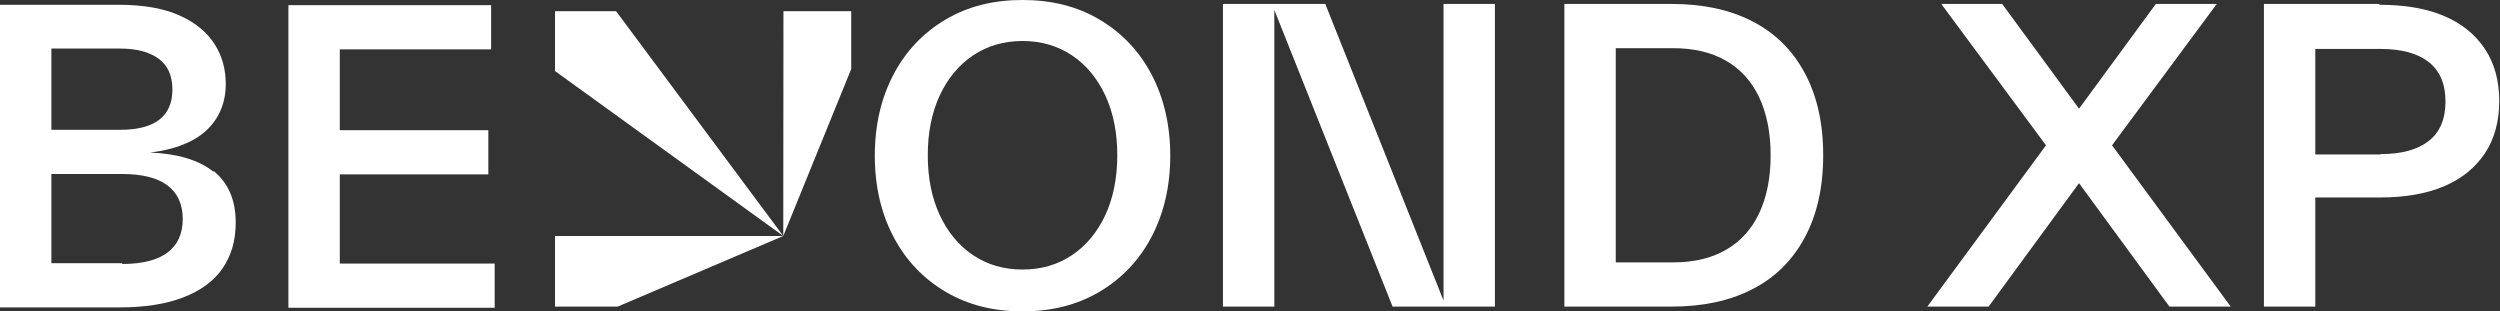 <svg width="3051" height="380" viewBox="0 0 3051 380" fill="none" xmlns="http://www.w3.org/2000/svg">
<rect x="0" y="0" width="3051" height="380" fill="#333333" stroke="none"/>
<path d="M260.44 208.456L260.956 209.889C242.959 195.33 216.766 187.536 182.721 186.103C201.177 184.154 217.225 179.798 231.325 172.978C245.367 166.157 256.085 156.929 263.88 144.778C271.617 132.628 275.514 118.528 275.514 102.537C275.514 84.54 271.158 68.492 261.931 53.934C252.646 39.376 238.603 27.683 219.173 18.914C199.744 10.202 174.926 5.846 145.294 5.846H0V375.129H146.269C176.416 375.129 202.151 371.231 223.529 362.978C244.908 354.724 260.956 343.032 271.617 327.5C282.335 311.967 287.665 293.512 287.665 271.617C287.665 243.934 278.437 223.014 260.44 208.456ZM62.703 59.264H146.727C167.189 59.264 182.721 63.62 193.898 71.873C205.074 80.184 210.404 92.793 210.404 109.3C210.404 141.855 189.026 158.419 146.727 158.419H62.703V59.264ZM204.615 308.07C192.465 317.297 173.952 322.169 149.192 322.169V321.195H62.703V212.353H149.192C173.952 212.353 192.465 217.225 204.615 226.395C216.766 235.68 223.014 249.264 223.014 267.261C223.014 285.258 216.766 298.842 204.615 308.07Z" fill="white"/>
<path d="M603.702 321.652V375.586H351.974V6.304H599.346V60.237H414.677V158.877H595.965V212.811H414.677V321.652H603.702Z" fill="white"/>
<path d="M1405.31 90.844C1390.24 62.187 1368.86 39.834 1341.69 23.786C1314.47 7.738 1283.4 0 1247.86 0C1212.33 0 1181.32 7.738 1154.1 23.786C1126.87 39.834 1105.55 62.187 1090.48 90.844C1075.4 119.502 1067.61 152.573 1067.61 190C1067.61 227.427 1075.4 260.44 1090.48 289.098C1105.55 317.756 1126.87 340.109 1154.1 356.157C1181.32 372.205 1212.39 380 1247.86 380C1283.34 380 1314.47 372.205 1341.69 356.157C1368.86 340.109 1390.24 317.756 1405.31 289.098C1420.38 260.44 1428.18 227.37 1428.18 190C1428.18 152.63 1420.38 119.502 1405.31 90.844ZM1348.97 262.389C1339.23 283.252 1325.64 299.816 1308.16 311.451C1290.68 323.143 1270.73 328.932 1247.86 328.932C1225 328.932 1205.11 323.143 1187.63 311.451C1170.15 299.816 1156.56 283.252 1146.82 262.389C1137.13 241.469 1132.26 217.167 1132.26 189.484C1132.26 161.801 1137.13 137.499 1146.82 116.579C1156.56 95.716 1170.15 79.21 1187.63 67.517C1205.11 55.882 1225.05 50.036 1247.86 50.036C1270.68 50.036 1290.68 55.882 1308.16 67.517C1325.64 79.21 1339.23 95.716 1348.97 116.579C1358.66 137.499 1363.53 161.801 1363.53 189.484C1363.53 217.167 1358.66 241.469 1348.97 262.389Z" fill="white"/>
<path d="M1824.4 4.815V374.154H1699.51L1555.19 12.151V374.154H1492.49V4.815H1617.38L1761.7 366.875V4.815H1824.4Z" fill="white"/>
<path d="M2202.16 88.438C2187.09 60.697 2165.77 39.835 2138.03 25.735C2110.34 11.636 2077.79 4.815 2040.36 4.815H1909.17V374.154H2040.36C2077.79 374.154 2110.34 367.334 2138.03 353.234C2165.77 339.192 2187.09 318.272 2202.16 290.532C2217.24 262.848 2225.03 229.319 2225.03 189.485C2225.03 149.651 2217.24 116.121 2202.16 88.438ZM2146.8 260.441C2137.57 279.871 2123.99 294.945 2105.93 305.147C2087.99 315.349 2066.61 320.221 2041.8 320.221H1971.87V58.806H2041.8C2066.61 58.806 2087.99 63.62 2105.93 73.823C2123.99 84.025 2137.57 99.099 2146.8 118.528C2156.02 138.016 2160.9 161.801 2160.9 189.485C2160.9 217.168 2156.02 241.011 2146.8 260.441Z" fill="white"/>
<path d="M2722.36 374.154H2647.57L2537.24 223.53L2426.9 374.154H2352.11L2496.94 177.334L2369.13 4.815H2443.47L2537.24 132.628L2631 4.815H2705.34L2577.53 177.334L2722.36 374.154Z" fill="white"/>
<path d="M3032.61 59.723C3020.92 42.242 3004.41 28.658 2982.58 19.43C2960.68 10.203 2934.43 5.847 2903.82 5.847V4.815H2762.89V374.154H2825.59V241.011H2903.82C2934.43 241.011 2960.68 236.655 2982.58 227.37C3004.41 218.142 3020.92 204.559 3032.61 187.077C3044.25 169.539 3050.09 148.16 3050.09 123.4C3050.09 98.64 3044.25 77.261 3032.61 59.723ZM2964.06 172.003C2950.48 182.664 2931.05 188.052 2905.26 188.052V188.51H2825.59V59.723H2905.26C2931.05 59.723 2950.48 65.111 2964.06 75.771C2977.7 86.489 2984.47 102.537 2984.47 123.859C2984.47 145.18 2977.7 161.343 2964.06 172.003Z" fill="white"/>
<path d="M955.902 288.01L677.35 86.719V13.642H751.86L955.902 288.01Z" fill="white"/>
<path d="M1038.83 13.642V84.197L955.9 288.01L956.129 13.642H1038.83Z" fill="white"/>
<path d="M955.902 288.009L753.866 374.154H677.35V288.009H955.902Z" fill="white"/>
</svg>
